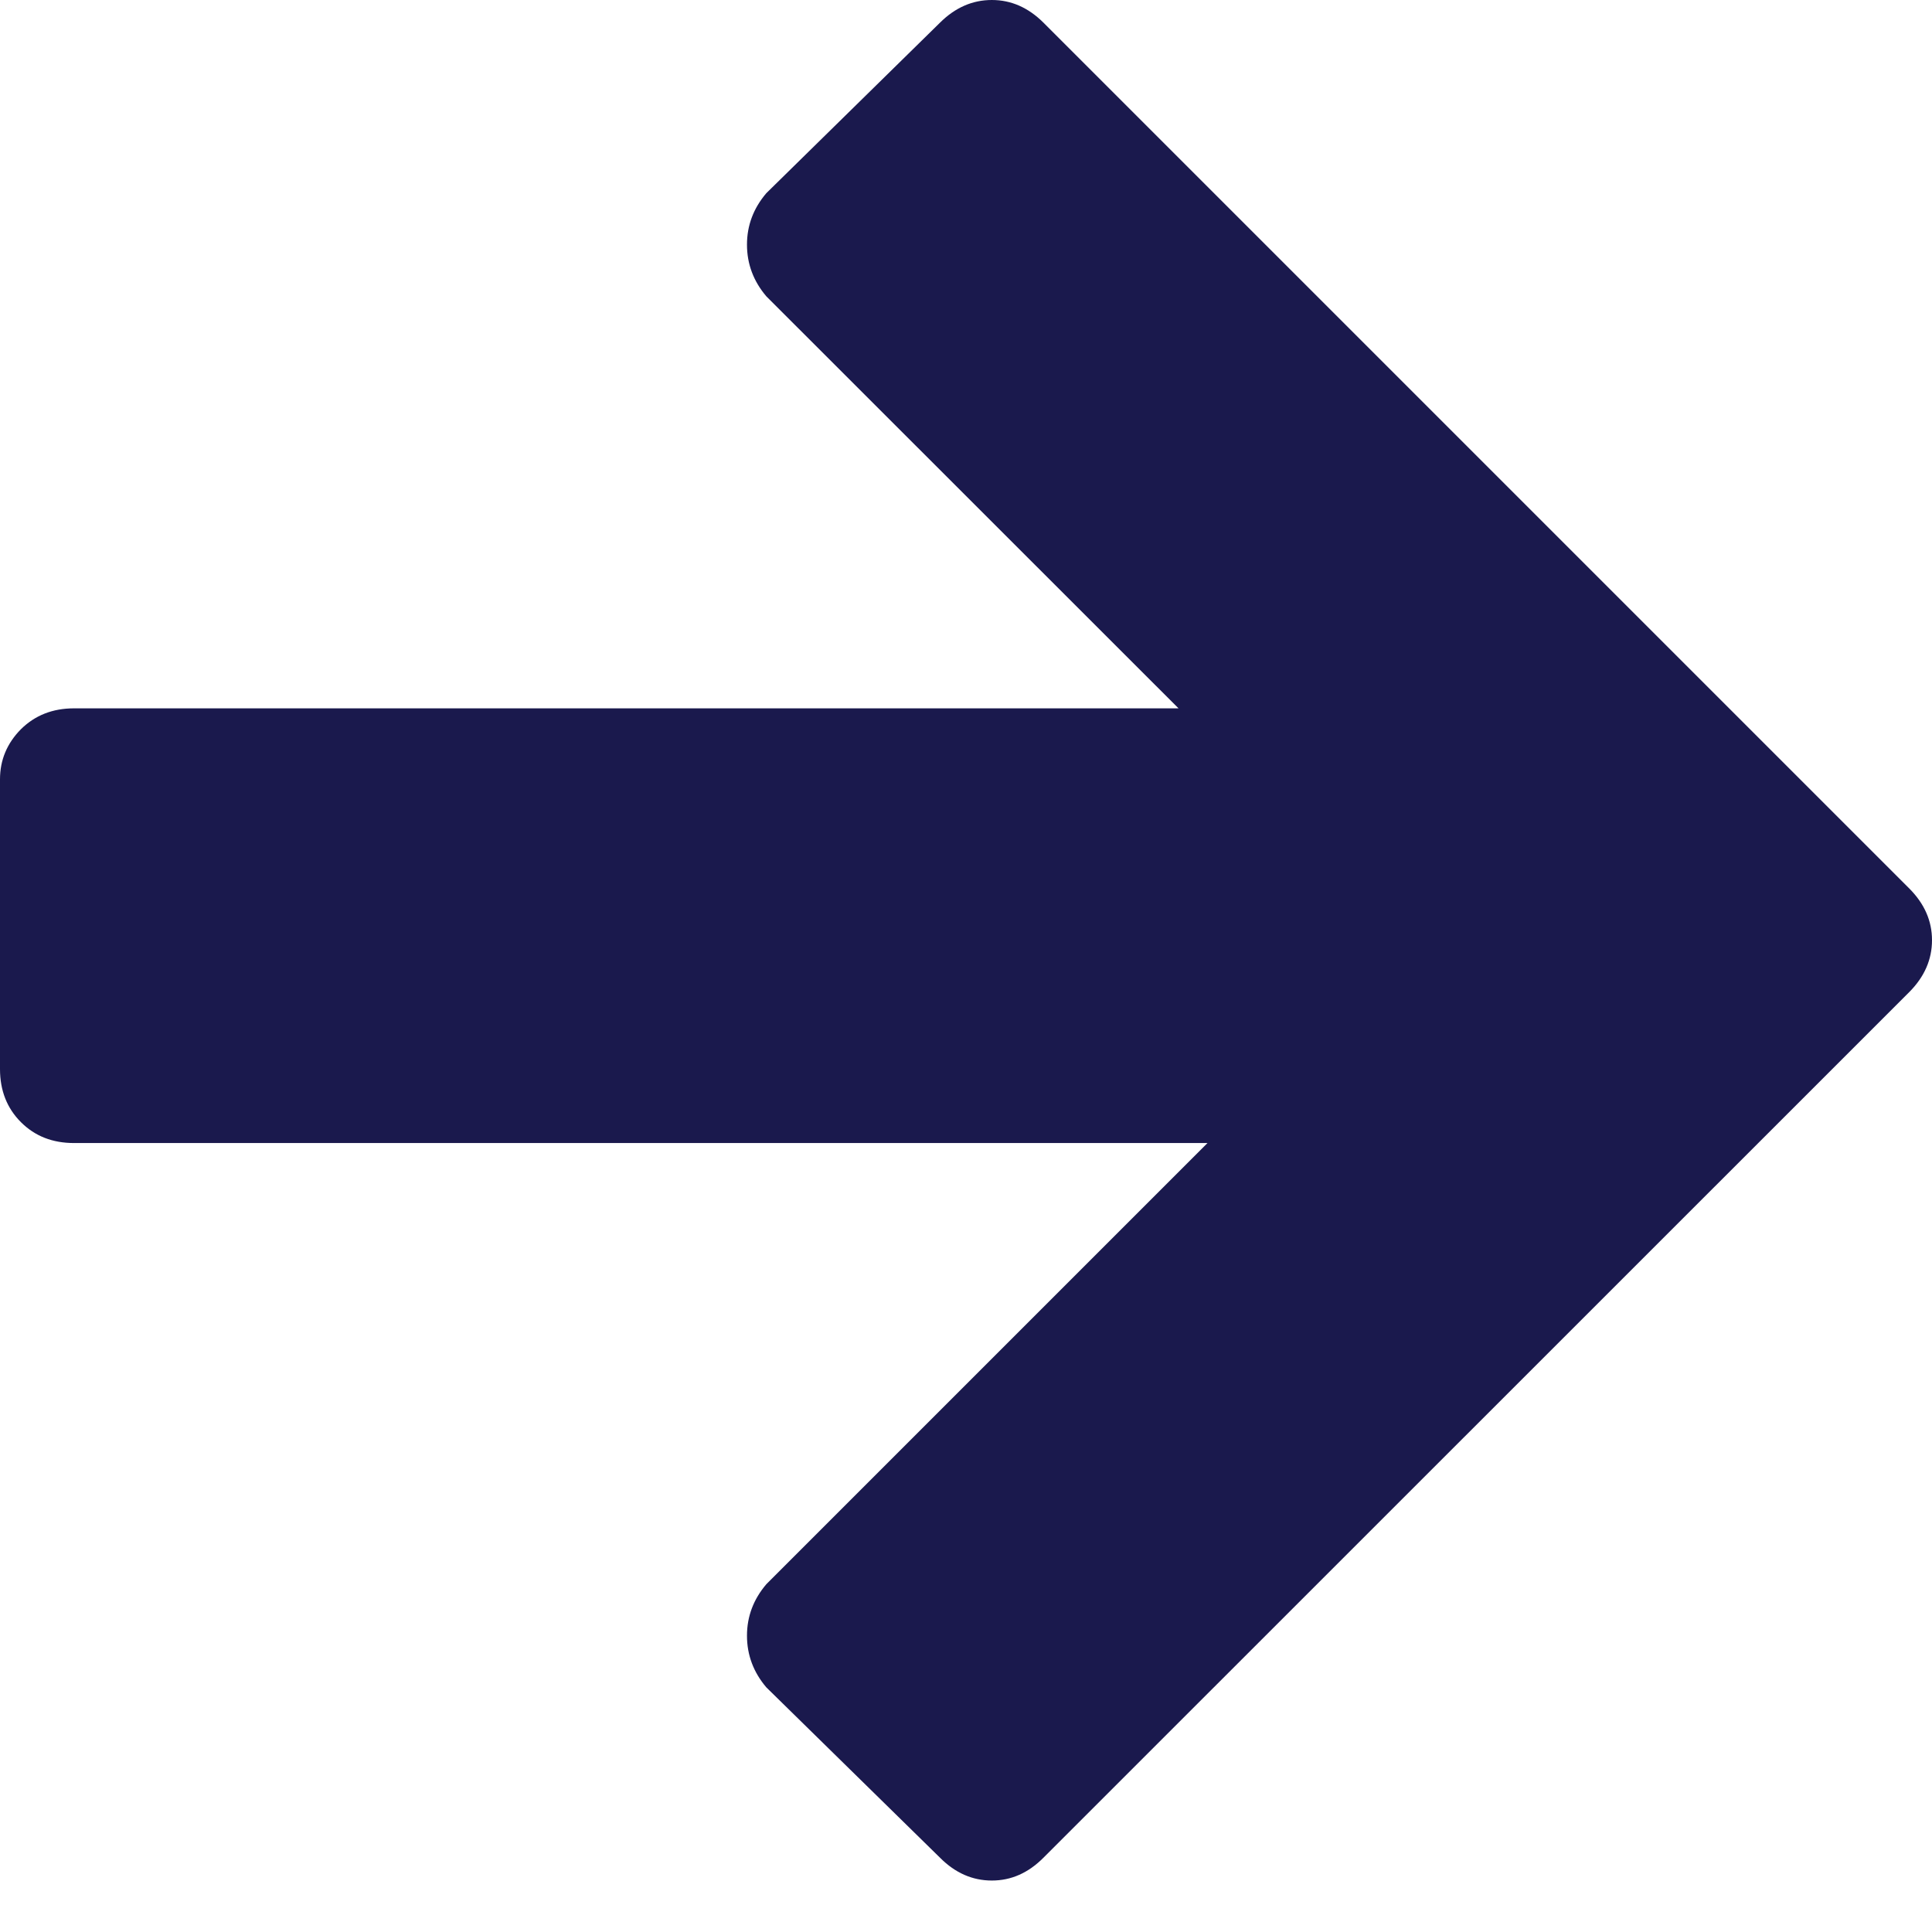 <svg width="11" height="11" viewBox="0 0 11 11" fill="none" xmlns="http://www.w3.org/2000/svg">
<path d="M0.422 4.033H6.71L4.363 1.687C4.29 1.601 4.253 1.503 4.253 1.393C4.253 1.283 4.29 1.186 4.363 1.1L5.353 0.128C5.439 0.043 5.537 0 5.647 0C5.757 0 5.854 0.043 5.94 0.128L10.872 5.06C10.957 5.146 11 5.243 11 5.353C11 5.463 10.957 5.561 10.872 5.647L5.94 10.578C5.854 10.664 5.757 10.707 5.647 10.707C5.537 10.707 5.439 10.664 5.353 10.578L4.363 9.607C4.29 9.521 4.253 9.423 4.253 9.313C4.253 9.203 4.29 9.106 4.363 9.02L6.875 6.508H0.422C0.299 6.508 0.199 6.469 0.119 6.389C0.04 6.31 0 6.209 0 6.087V4.437C0 4.327 0.04 4.232 0.119 4.152C0.199 4.073 0.299 4.033 0.422 4.033Z" fill="#1A194D"/>
</svg>
